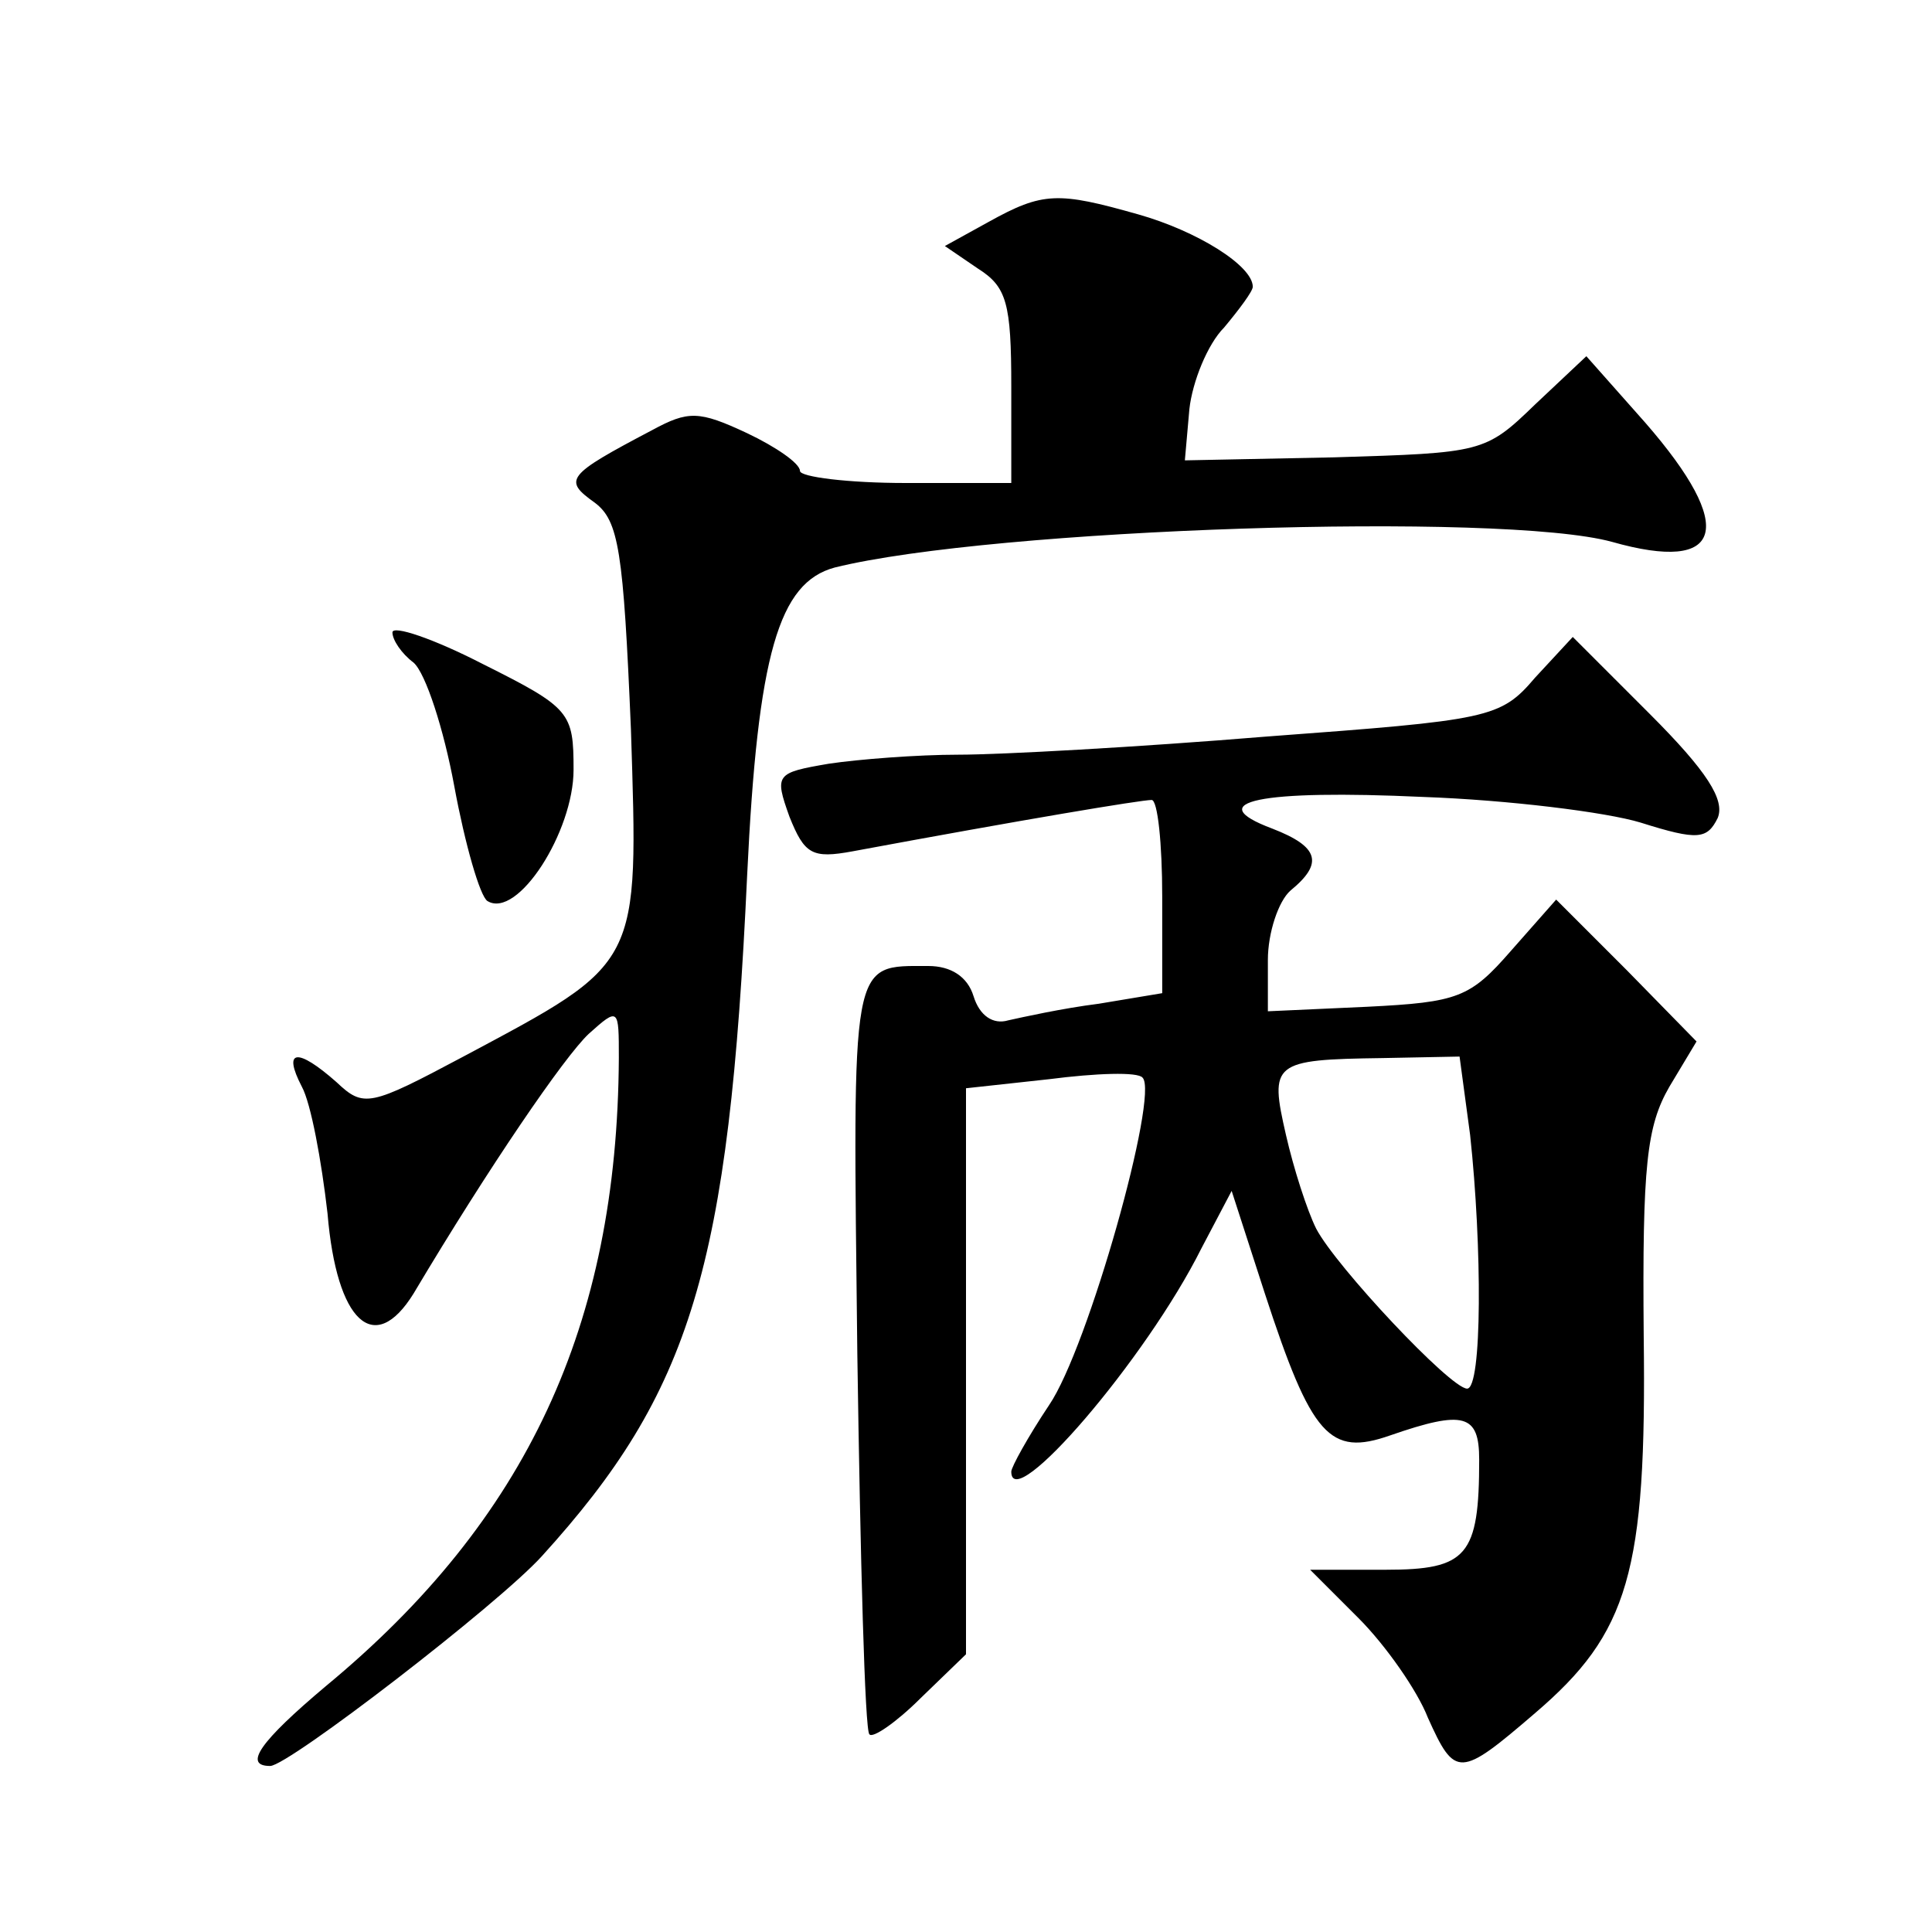 <?xml version="1.0" standalone="no"?>
<!DOCTYPE svg PUBLIC "-//W3C//DTD SVG 20010904//EN"
 "http://www.w3.org/TR/2001/REC-SVG-20010904/DTD/svg10.dtd">
<svg version="1.0" xmlns="http://www.w3.org/2000/svg"
 width="128pt" height="128pt" viewBox="0 0 128 128"
 preserveAspectRatio="xMidYMid meet">
<g transform="translate(0,128) scale(0.1,-0.1)"
fill="#0" stroke="none">
<path d="M655 1133 l-29 -16 22 -15 c19 -12 22 -23 22 -78 l0 -64 -70 0 c-38 0
-70 4 -70 8 0 5 -16 16 -35 25 -32 15 -39 15 -63 2 -57 -30 -59 -33 -38 -48 16
-12 19 -32 24 -150 5 -158 7 -154 -111 -217 -62 -33 -66 -34 -84 -17 -26 23 -36
22 -23 -3 6 -11 13 -49 17 -84 6 -72 31 -95 57 -53 50 84 100 157 116 172 20 18
20 17 20 -16 -1 -177 -61 -306 -194 -416 -44 -37 -55 -53 -37 -53 12 0 151 107
180 139 99 109 124 191 136 451 7 147 21 194 58 204 105 26 442 37 515 17 74 -21
83 9 22 79 l-39 44 -34 -32 c-33 -32 -35 -32 -133 -35 l-99 -2 3 34 c2 18 12 43
23 54 10 12 19 24 19 27 0 14 -37 37 -76 48 -53 15 -63 15 -99 -5z M260 861 c0
-5 6 -14 14 -20 8 -7 20 -44 27 -82 7 -38 17 -73 22 -76 20 -12 57 46 57 87 0 38
-2 41 -60 70 -33 17 -60 26 -60 21z M1017 831 c-23 -27 -30 -28 -178 -39 -85 -7
-176 -12 -204 -12 -27 0 -66 -3 -86 -6 -35 -6 -36 -7 -26 -35 10 -25 15 -28 42
-23 113 21 191 34 198 34 4 0 7 -29 7 -64 l0 -64 -42 -7 c-24 -3 -51 -9 -60 -11
-10 -3 -19 3 -23 16 -4 13 -15 20 -30 20 -52 0 -50 7 -47 -257 2 -136 5 -250 8
-252 2 -3 18 8 34 24 l30 29 0 187 0 188 55 6 c31 4 59 5 62 1 11 -11 -36 -179
-62 -217 -14 -21 -25 -41 -25 -44 0 -29 89 74 126 148 l20 38 22 -68 c31 -95 43
-108 83 -94 49 17 59 14 59 -16 0 -64 -8 -73 -62 -73 l-50 0 32 -32 c18 -18 39
-48 46 -66 18 -40 21 -40 71 3 62 53 74 93 72 250 -1 113 2 139 17 165 l18 30 -46
47 -47 47 -30 -34 c-27 -31 -35 -34 -95 -37 l-66 -3 0 34 c0 18 7 39 15 46 22 18
19 29 -12 41 -48 18 -8 26 100 21 56 -2 121 -10 144 -17 38 -12 44 -11 51 3 5 12
-7 31 -45 69 l-51 51 -25 -27z m-43 -303 c8 -74 8 -168 -2 -168 -11 0 -87 81 -100
106 -6 12 -15 40 -20 62 -11 48 -9 50 64 51 l51 1 7 -52z"/>
</g>
</svg>
